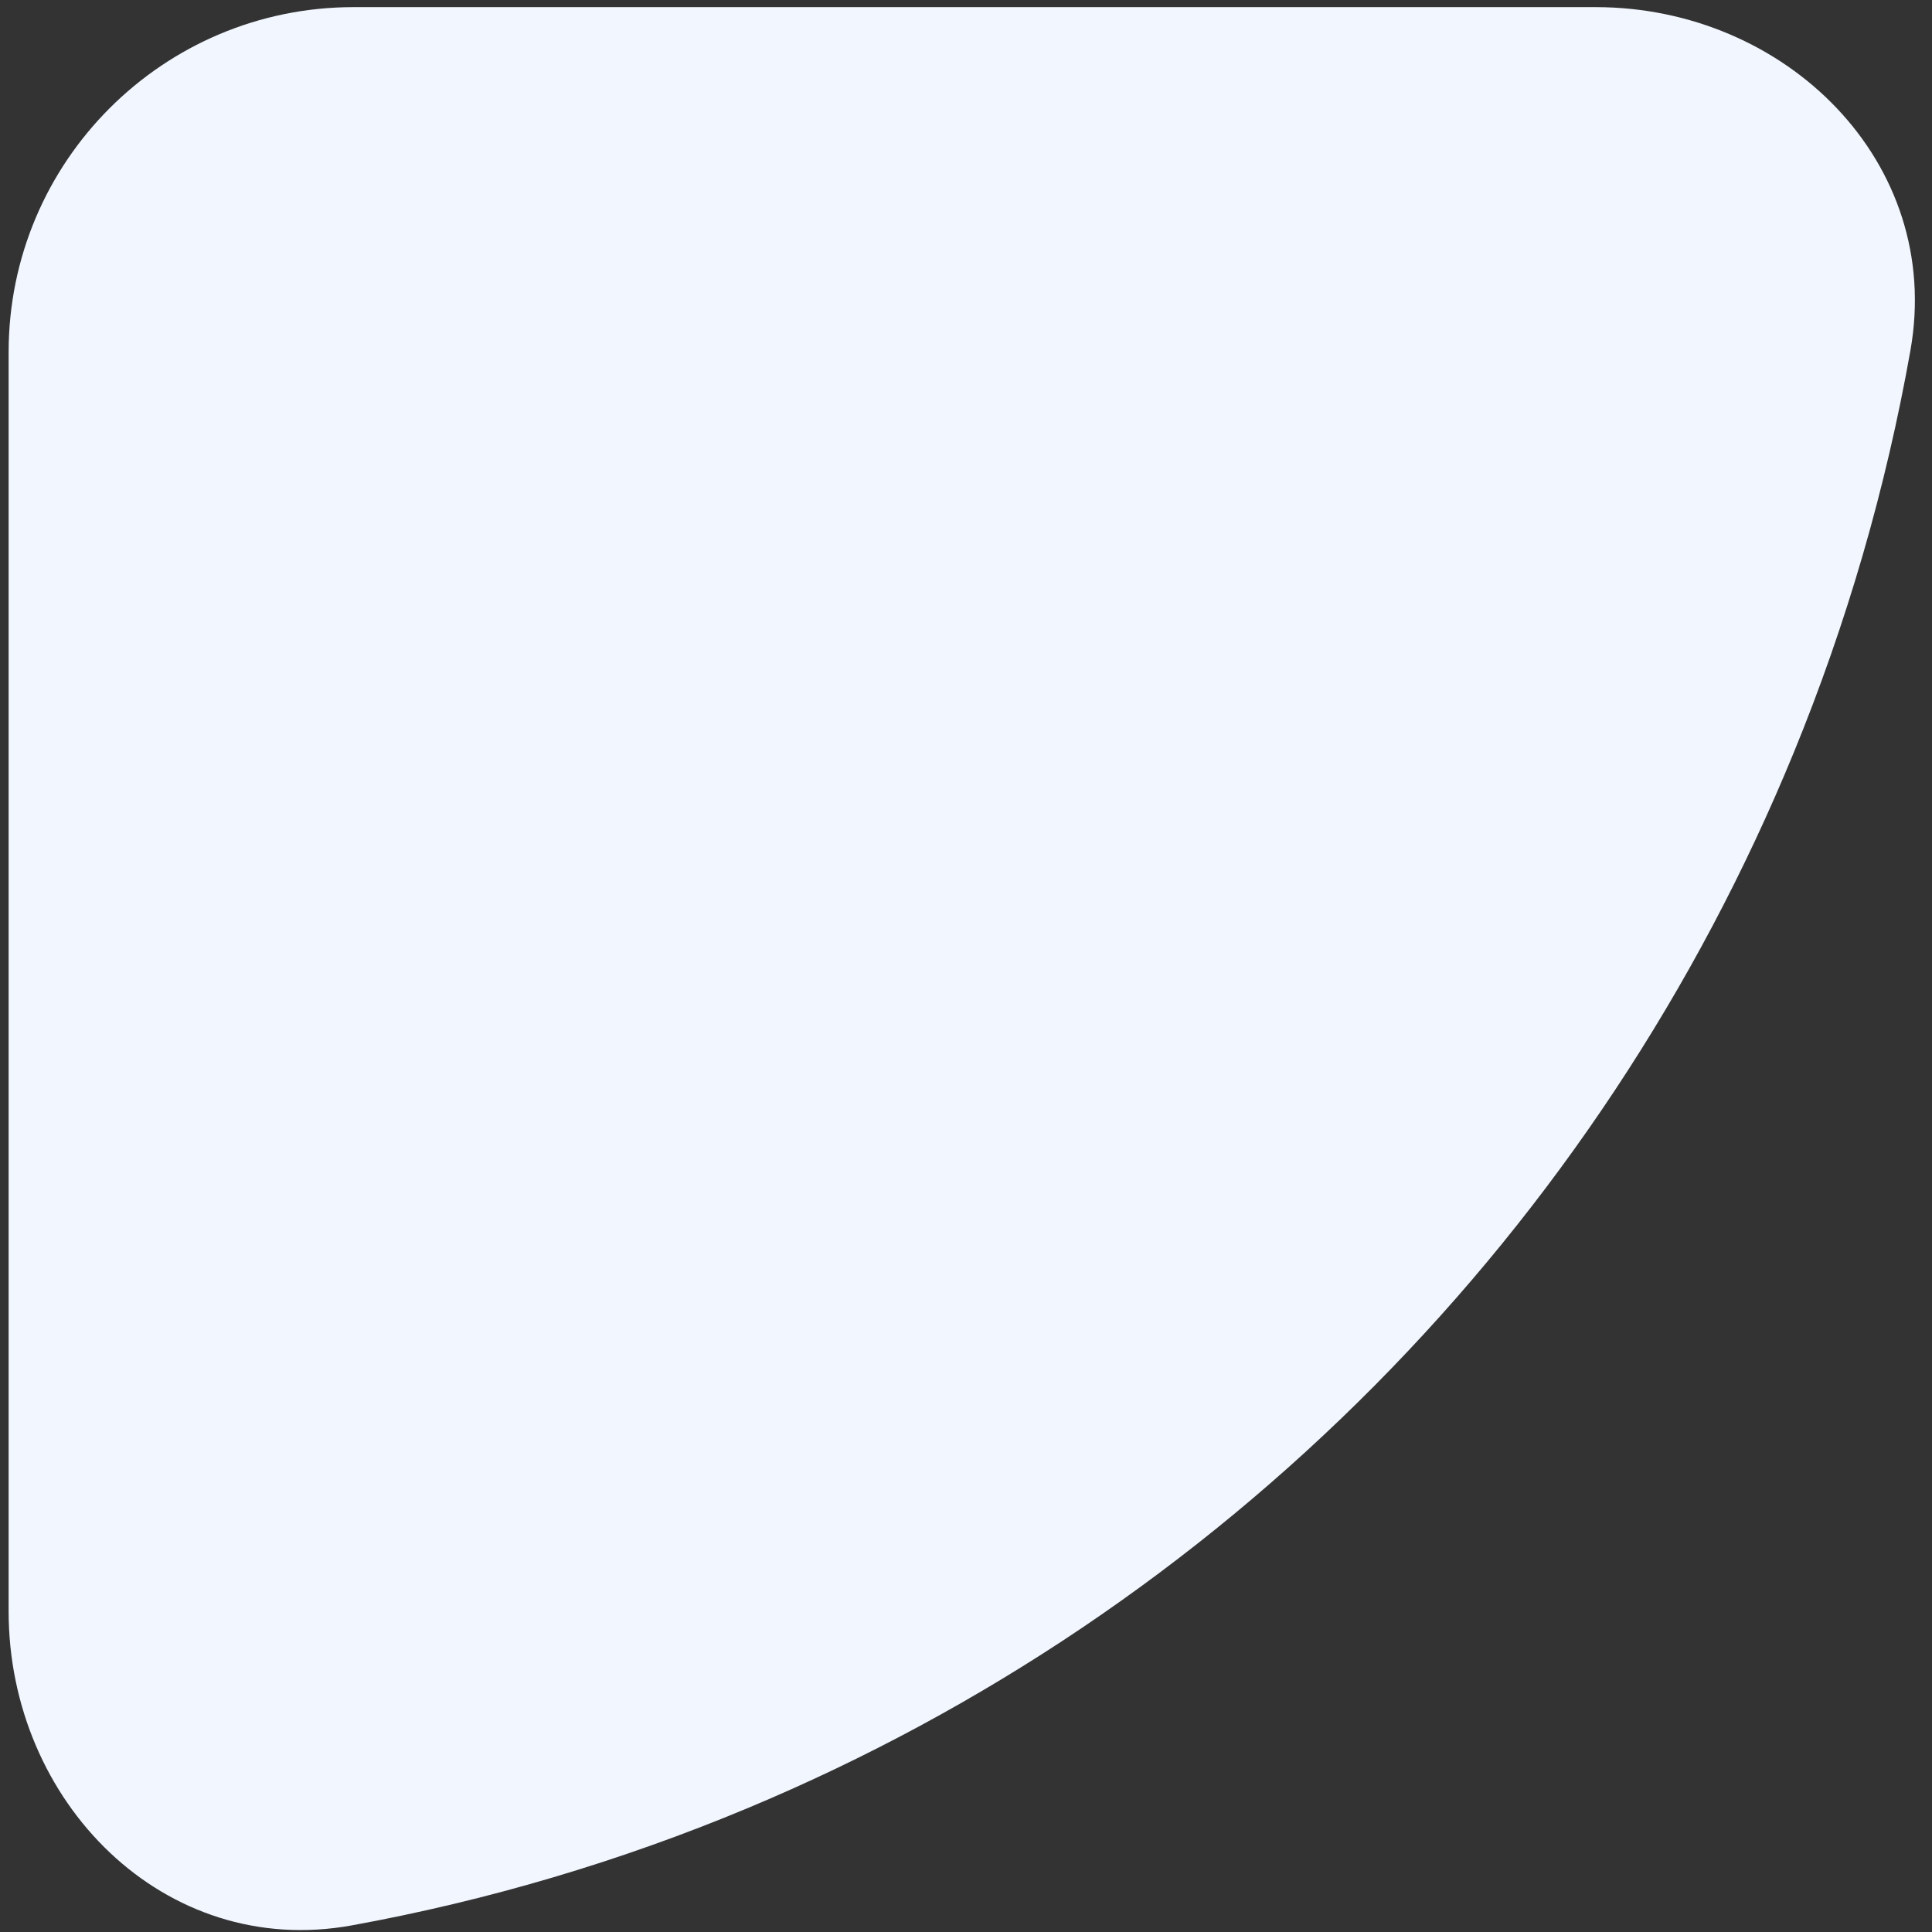 <svg width="112" height="112" viewBox="0 0 112 112" fill="none" xmlns="http://www.w3.org/2000/svg">
<rect x="0" y="0" width="112" height="112" fill="#333333" stroke="none"/>
<path d="M92.5 0.413C103.546 0.413 112.678 9.435 110.75 20.311C109.334 28.297 107.066 36.125 103.974 43.656C98.346 57.366 90.096 69.823 79.696 80.316C69.296 90.809 56.949 99.133 43.361 104.811C35.95 107.909 28.248 110.186 20.392 111.617C9.525 113.595 0.5 104.459 0.5 93.413L0.5 20.413C0.5 9.367 9.454 0.413 20.5 0.413L92.5 0.413Z" fill="#F1F6FF"/>
</svg>
